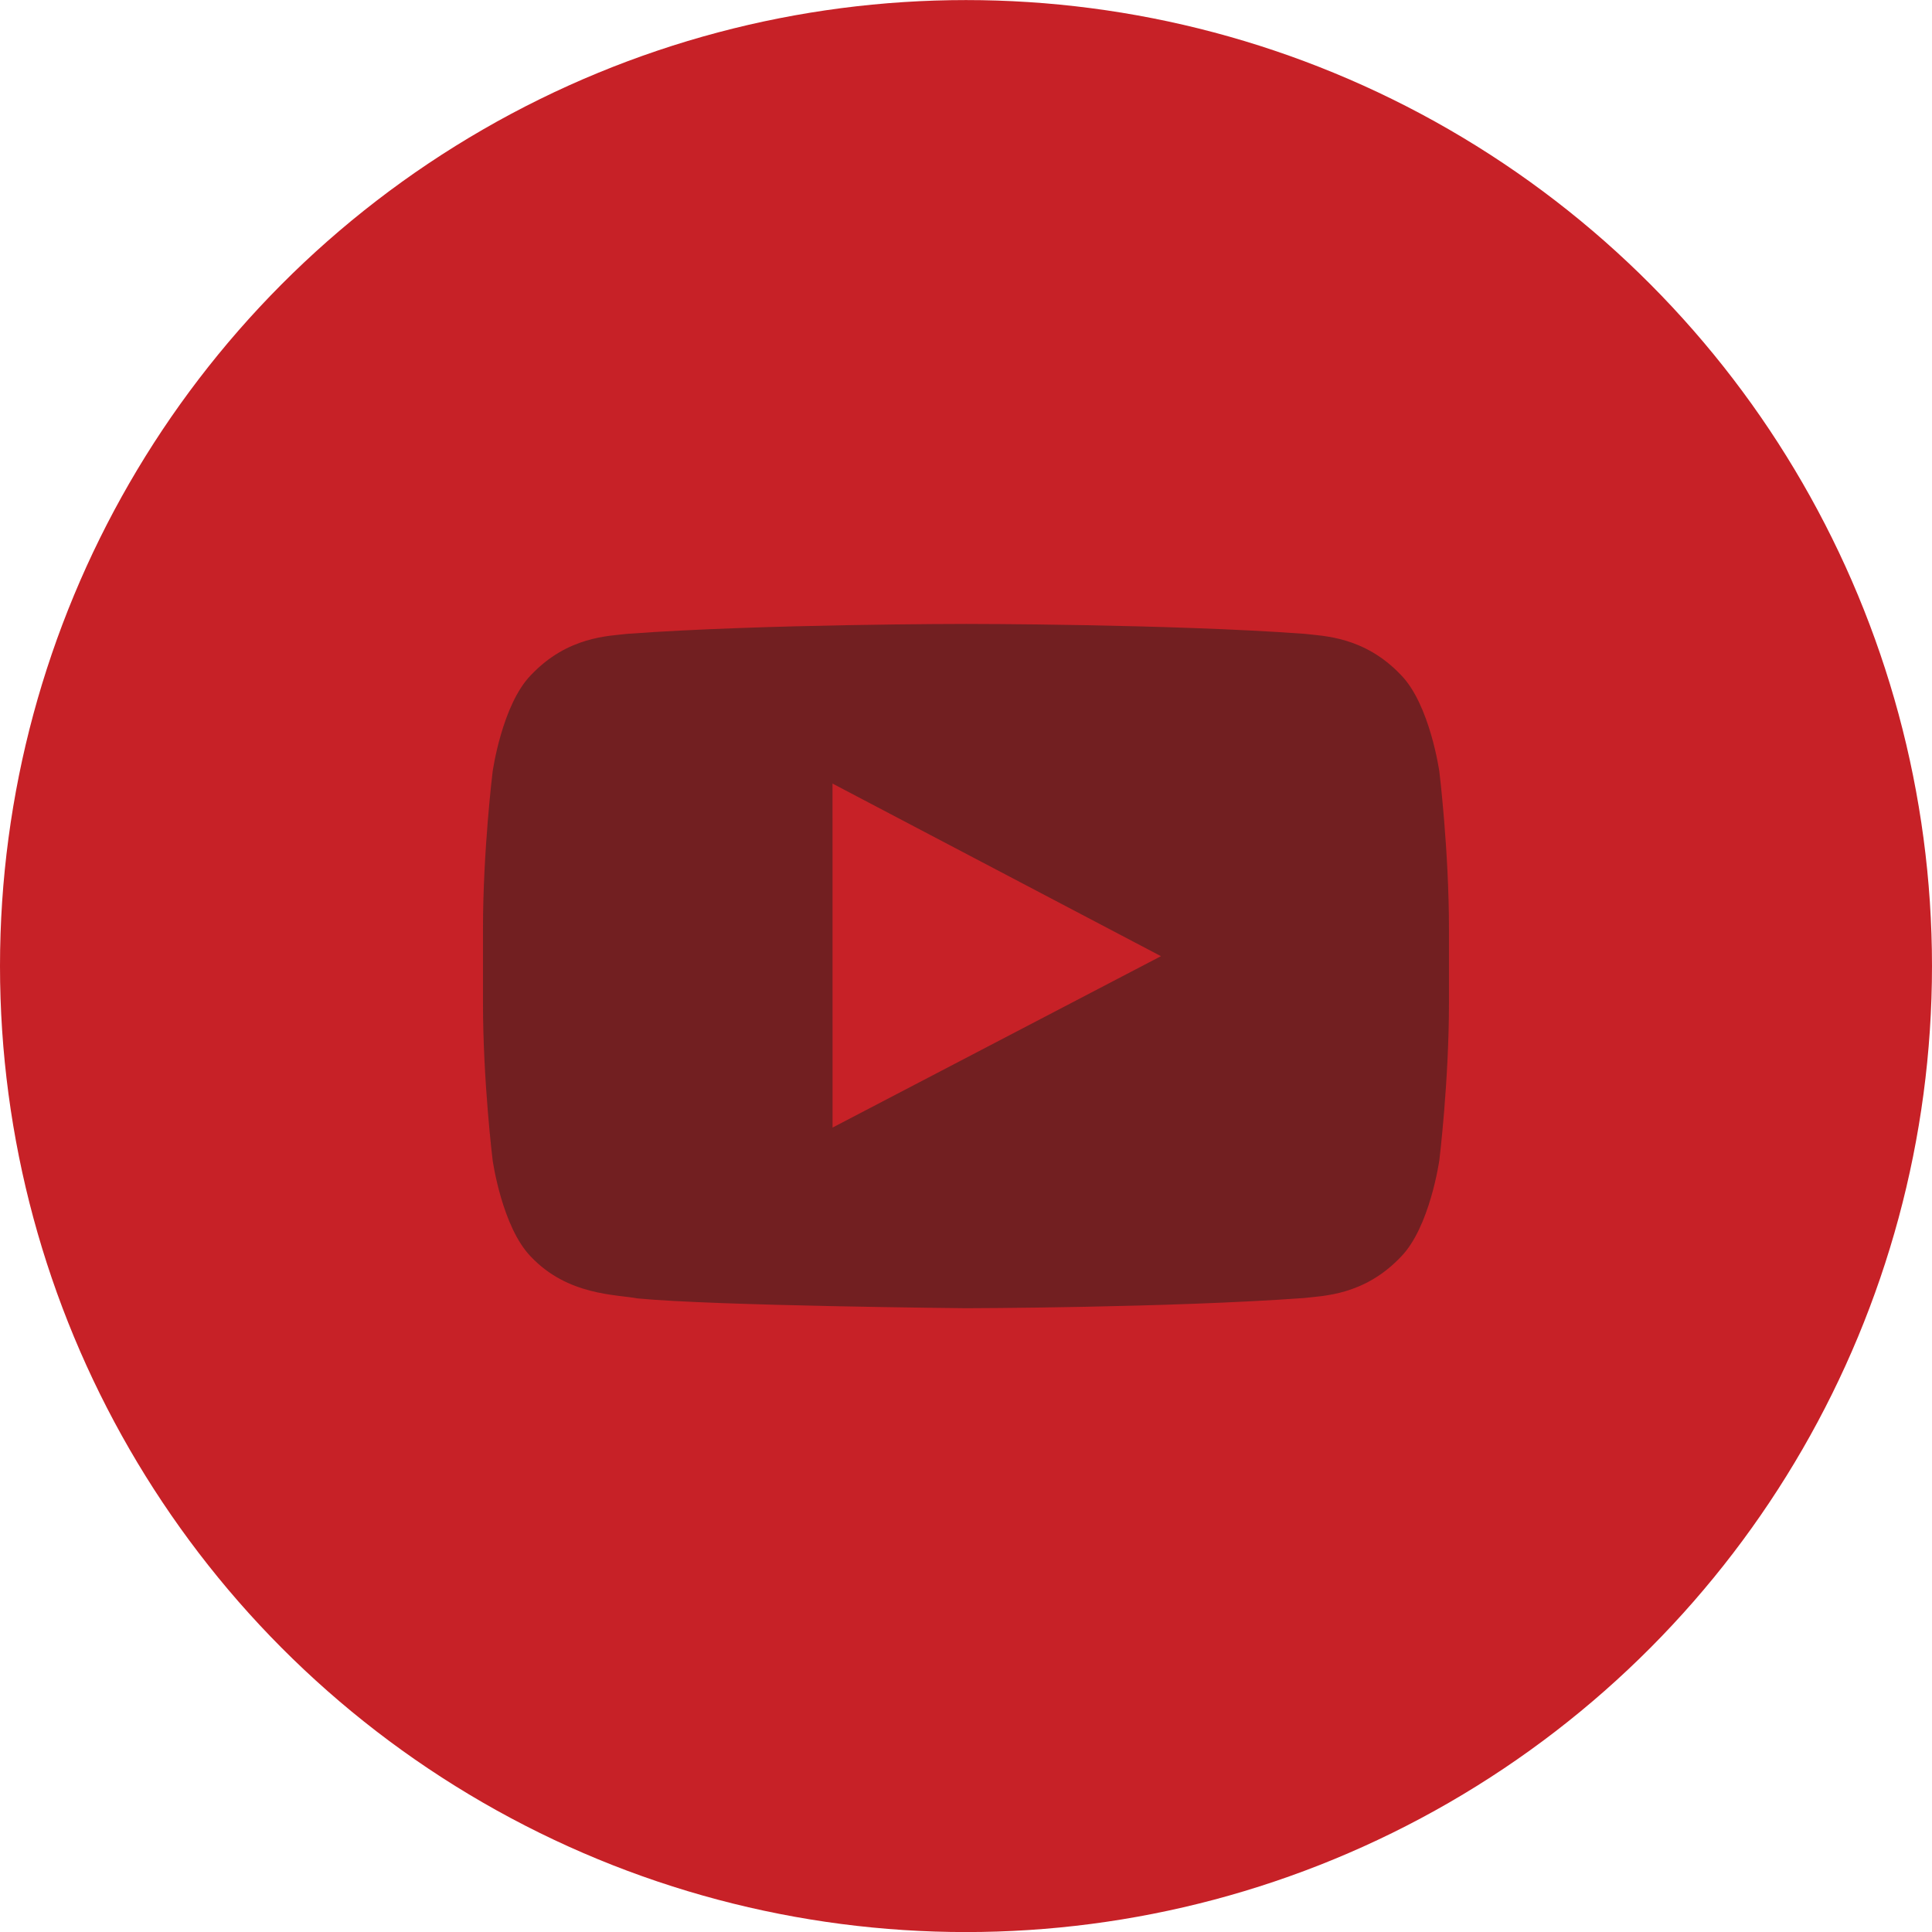 <?xml version="1.0" encoding="utf-8"?>
<!-- Generator: Adobe Illustrator 16.0.0, SVG Export Plug-In . SVG Version: 6.00 Build 0)  -->
<!DOCTYPE svg PUBLIC "-//W3C//DTD SVG 1.1//EN" "http://www.w3.org/Graphics/SVG/1.1/DTD/svg11.dtd">
<svg version="1.1" id="Vrstva_1" xmlns="http://www.w3.org/2000/svg" xmlns:xlink="http://www.w3.org/1999/xlink" x="0px" y="0px"
	 width="283.465px" height="283.471px" viewBox="0 0 283.465 283.471" enable-background="new 0 0 283.465 283.471"
	 xml:space="preserve">
<circle fill="#C72127" cx="141.732" cy="141.742" r="141.732"/>
<g id="Youtube_1_" opacity="0.5">
	<path fill="#1D1D1B" d="M205.547,99.034c-5.391-5.688-11.438-5.711-14.197-6.044c-19.842-1.446-49.591-1.446-49.591-1.446H141.7
		c0,0-29.752,0-49.587,1.446c-2.771,0.333-8.806,0.355-14.2,6.044c-4.254,4.332-5.633,14.168-5.633,14.168
		s-1.418,11.552-1.418,23.102v10.83c0,11.552,1.418,23.1,1.418,23.1s1.379,9.834,5.633,14.168c5.394,5.686,12.47,5.51,15.627,6.102
		c11.341,1.094,48.189,1.438,48.189,1.438s29.772-0.051,49.616-1.497c2.757-0.331,8.804-0.357,14.195-6.045
		c4.252-4.332,5.642-14.172,5.642-14.172s1.412-11.544,1.412-23.098V136.3c0-11.55-1.412-23.102-1.412-23.102
		S209.796,103.366,205.547,99.034z M122.156,165.437l-0.009-50.47l48.189,25.324L122.156,165.437z"/>
</g>
</svg>

